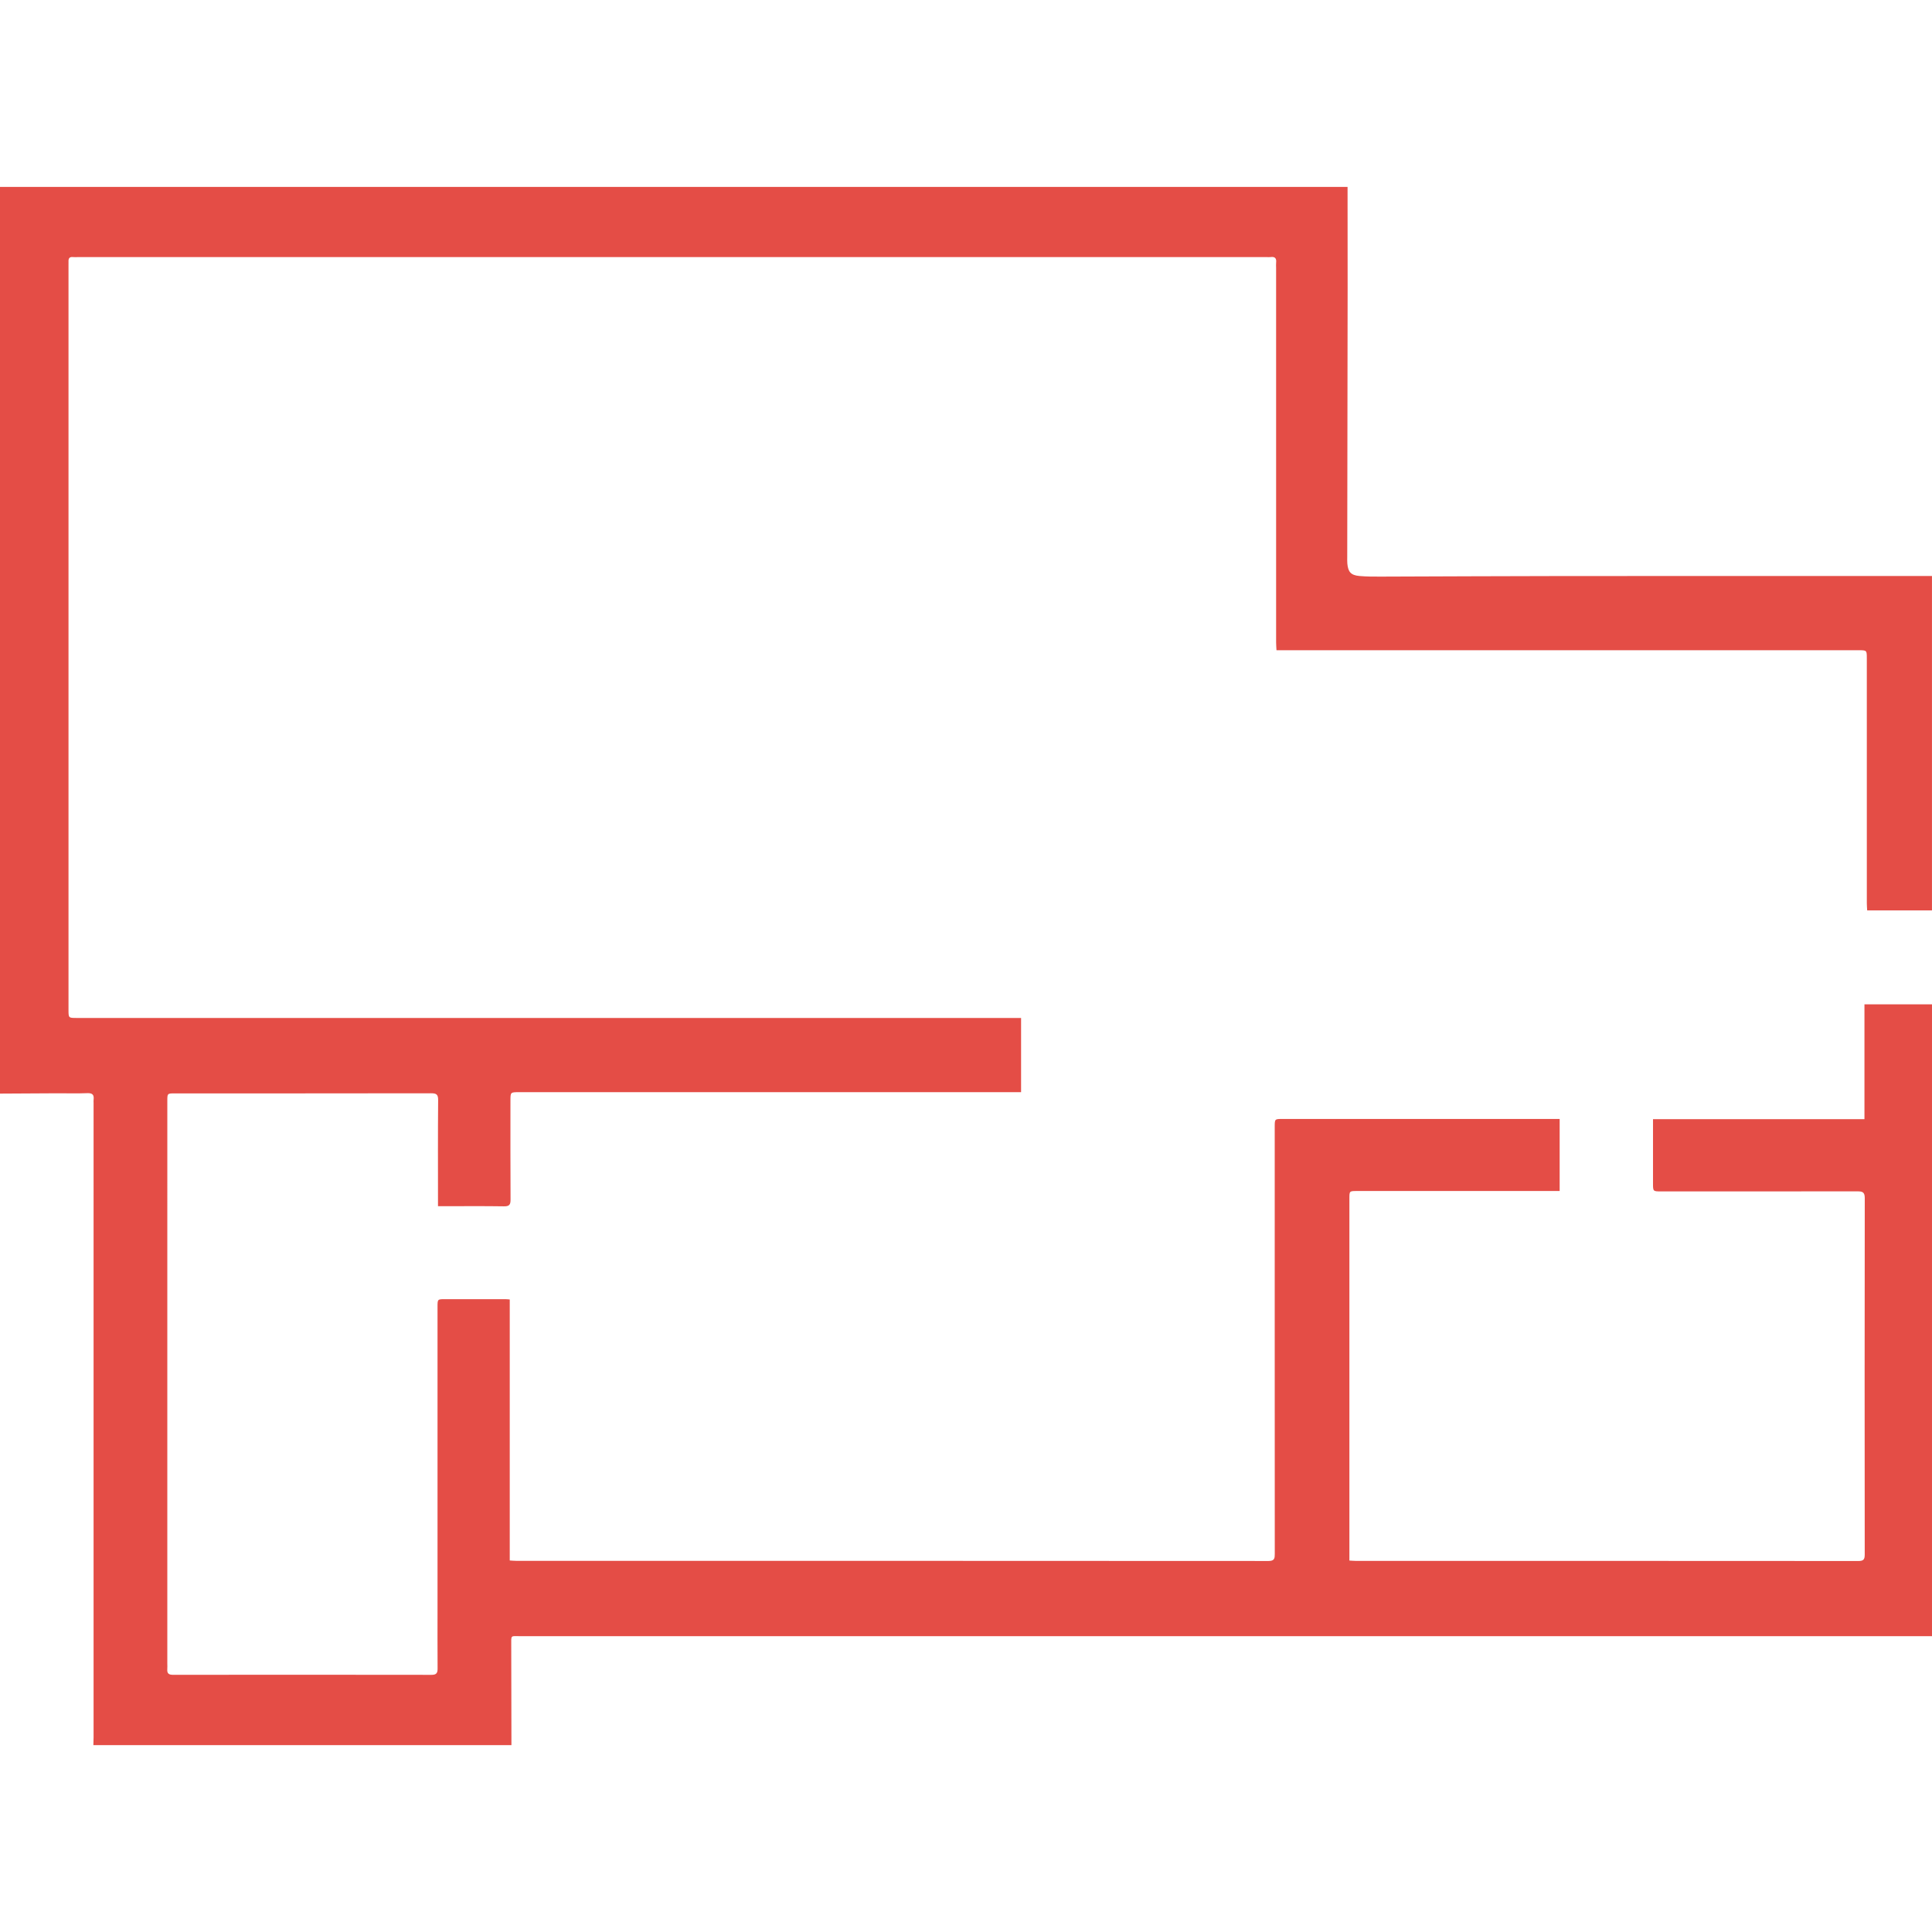 <?xml version="1.0" encoding="utf-8"?>
<!-- Generator: Adobe Illustrator 16.0.0, SVG Export Plug-In . SVG Version: 6.00 Build 0)  -->
<!DOCTYPE svg PUBLIC "-//W3C//DTD SVG 1.1//EN" "http://www.w3.org/Graphics/SVG/1.1/DTD/svg11.dtd">
<svg version="1.1" id="Layer_1" xmlns="http://www.w3.org/2000/svg" xmlns:xlink="http://www.w3.org/1999/xlink" x="0px" y="0px"
	 width="576px" height="576px" viewBox="0 0 576 576" enable-background="new 0 0 576 576" xml:space="preserve">
<path fill="#e44d46" fill-rule="evenodd" clip-rule="evenodd" d="M401.757,55.719c0.008,10.035,0.032,20.071,0.021,30.106
	c-0.031,26.752-0.078,53.505-0.117,80.257c-0.001,0.648-0.026,1.299,0.03,1.942c0.223,2.505,1.069,3.473,3.601,3.703
	c2.138,0.194,4.299,0.187,6.451,0.181c17.963-0.047,35.927-0.156,53.89-0.169c36.042-0.028,72.085-0.008,108.125-0.008
	c0.698,0,1.396,0,2.235,0c0,33.248,0,66.396,0,99.701c-6.34,0-12.725,0-19.318,0c-0.033-0.673-0.105-1.401-0.105-2.128
	c-0.006-24.333-0.004-48.668-0.004-73.001c0-2.443-0.004-2.444-2.468-2.444c-57.032,0-114.062,0-171.093,0c-0.75,0-1.5,0-2.438,0
	c-0.041-0.832-0.109-1.561-0.109-2.29c-0.005-37.229-0.004-74.458-0.004-111.687c0-0.54-0.052-1.085,0.008-1.618
	c0.144-1.28-0.386-1.799-1.659-1.623c-0.369,0.051-0.753,0.008-1.131,0.008c-118.162,0-236.324,0-354.485,0
	c-0.485,0-0.976,0.044-1.457-0.008c-1.024-0.11-1.346,0.412-1.305,1.33c0.017,0.377-0.003,0.755-0.003,1.133
	c0,73.973,0,147.945,0,221.918c0,2.469,0.004,2.47,2.427,2.47c93.073,0,186.145,0,279.216,0c0.746,0,1.49,0,2.354,0
	c0,7.399,0,14.646,0,22.127c-0.778,0-1.514,0-2.249,0c-49.153,0-98.306,0-147.459,0c-2.526,0-2.528,0.001-2.529,2.557
	c-0.001,9.82-0.031,19.639,0.031,29.459c0.009,1.524-0.367,2.04-1.969,2.015c-5.934-0.095-11.87-0.038-17.805-0.038
	c-0.532,0-1.064,0-1.859,0c0-0.748,0-1.37,0-1.992c0-9.873-0.044-19.747,0.042-29.62c0.015-1.688-0.497-2.057-2.093-2.054
	c-25.467,0.046-50.934,0.031-76.4,0.033c-2.233,0-2.246,0.005-2.246,2.228c-0.004,15.971-0.002,31.941-0.002,47.912
	c0,39.927,0,79.853,0,119.781c0,0.592,0.041,1.189-0.005,1.779c-0.099,1.281,0.49,1.645,1.726,1.643
	c25.682-0.027,51.365-0.031,77.048,0.008c1.489,0.004,1.82-0.57,1.809-1.904c-0.044-5.881-0.018-11.762-0.018-17.643
	c0-30.053,0-60.106,0-90.159c0-2.299,0.004-2.3,2.26-2.3c5.989,0,11.978-0.002,17.967,0.004c0.371,0,0.743,0.049,1.306,0.087
	c0,25.902,0,51.768,0,77.819c0.75,0.045,1.319,0.105,1.887,0.105c74.782,0.004,149.564-0.002,224.346,0.045
	c1.796,0,1.85-0.83,1.849-2.158c-0.02-22.77-0.016-45.539-0.016-68.307c0.002-19.641,0-39.279,0.002-58.919
	c0-2.399,0.002-2.4,2.316-2.4c26.868,0,53.738,0,80.607,0c0.637,0,1.273,0,2.026,0c0,7.188,0,14.219,0,21.481
	c-0.729,0-1.411,0-2.093,0c-19.424,0-38.848-0.002-58.271,0c-2.317,0-2.32,0.001-2.32,2.233
	c-0.001,35.286-0.001,70.572-0.001,105.861c0,0.637,0,1.273,0,2.082c0.712,0.039,1.28,0.1,1.851,0.1
	c49.963,0.004,99.926-0.002,149.888,0.035c1.507,0.002,1.901-0.439,1.899-1.906c-0.035-35.449-0.041-70.898,0.012-106.346
	c0.003-1.843-0.842-1.955-2.254-1.953c-19.477,0.023-38.956,0.016-58.434,0.016c-2.445-0.002-2.445-0.003-2.445-2.438
	c0-5.72,0-11.438,0-17.157c0-0.587,0-1.172,0-1.951c21.035,0,41.938,0,63.041,0c0-11.487,0-22.784,0-34.226
	c6.799,0,13.398,0,20.136,0c0,62.683,0,125.396,0,188.367c-0.776,0-1.562,0-2.347,0c-139.474,0-278.947-0.002-418.421,0.006
	c-3.104,0-2.812-0.486-2.81,2.867c0.006,9.873,0.036,19.742,0.057,29.613c-41.546,0-83.092,0-124.639,0
	c0.021-0.754,0.06-1.508,0.06-2.264c0.002-63.061,0.002-126.122,0.002-189.182c0-0.324-0.034-0.652,0.005-0.972
	c0.177-1.422-0.302-2.019-1.864-1.956c-3.016,0.12-6.04,0.024-9.061,0.037c-5.662,0.023-11.323,0.062-16.984,0.095
	c0-90.086,0-180.17,0-270.32C133.918,55.719,267.837,55.719,401.757,55.719z"/>
</svg>

